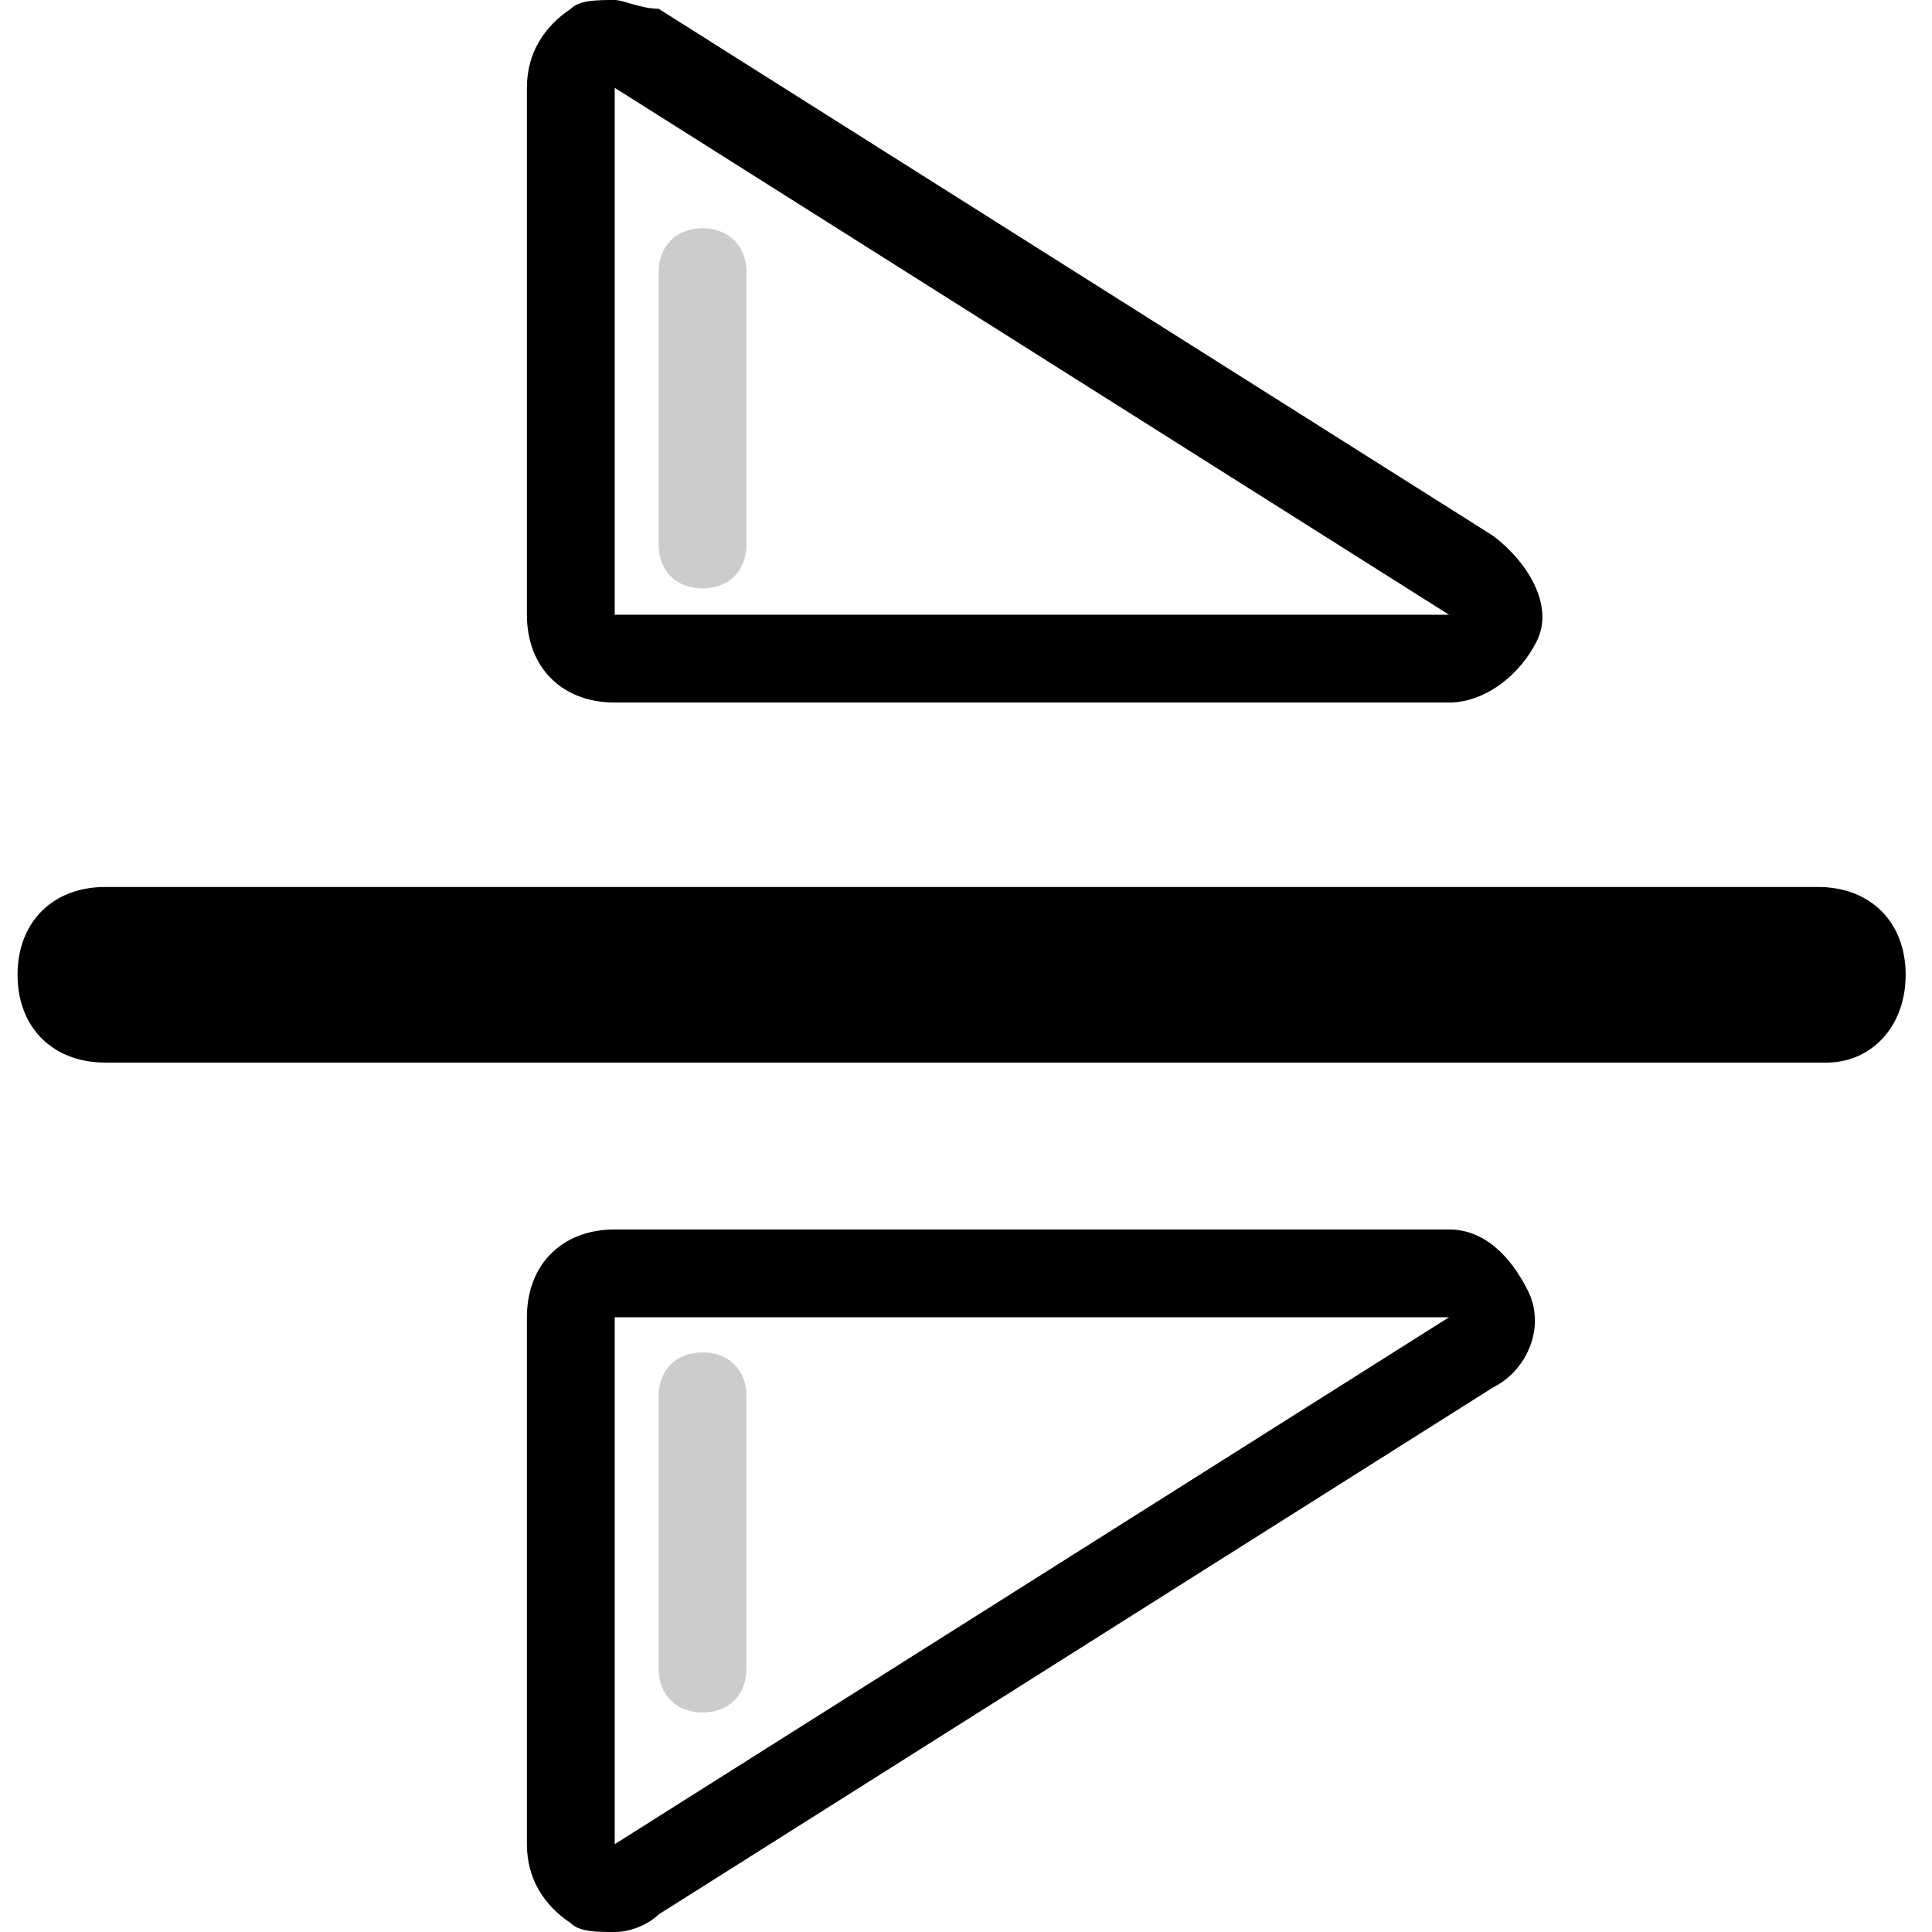 <?xml version="1.0" encoding="utf-8"?>
<!-- Generator: Adobe Illustrator 21.0.0, SVG Export Plug-In . SVG Version: 6.00 Build 0)  -->
<!DOCTYPE svg PUBLIC "-//W3C//DTD SVG 1.1//EN" "http://www.w3.org/Graphics/SVG/1.1/DTD/svg11.dtd">
<svg version="1.1" id="Layer_1" xmlns="http://www.w3.org/2000/svg" xmlns:xlink="http://www.w3.org/1999/xlink" x="0px" y="0px"
	 viewBox="0 0 22 22" style="enable-background:new 0 0 22 22;" xml:space="preserve">
<style type="text/css">
	.st0{fill:#CCCCCC;}
</style>
<g>
	<path d="M20.8,12.1H1.2c-0.6,0-1-0.4-1-1s0.4-1,1-1h19.5c0.6,0,1,0.4,1,1S21.3,12.1,20.8,12.1z"/>
</g>
<path d="M7,1l9.5,6H7V1 M7,0C6.8,0,6.6,0,6.5,0.1C6.2,0.3,6,0.6,6,1v6c0,0.6,0.4,1,1,1h9.5c0.4,0,0.8-0.3,1-0.7S17.4,6.4,17,6.1
	l-9.5-6C7.3,0.1,7.1,0,7,0L7,0z"/>
<path d="M16.5,15L7,21v-6H16.5 M16.5,14H7c-0.6,0-1,0.4-1,1v6c0,0.4,0.2,0.7,0.5,0.9C6.6,22,6.8,22,7,22c0.2,0,0.4-0.1,0.5-0.2
	l9.5-6c0.4-0.2,0.6-0.7,0.4-1.1S16.9,14,16.5,14L16.5,14z"/>
<g>
	<path class="st0" d="M8,19.5c-0.3,0-0.5-0.2-0.5-0.5v-3.1c0-0.3,0.2-0.5,0.5-0.5s0.5,0.2,0.5,0.5V19C8.5,19.3,8.3,19.5,8,19.5z"/>
</g>
<g>
	<path class="st0" d="M8,6.7c-0.3,0-0.5-0.2-0.5-0.5V3.1c0-0.3,0.2-0.5,0.5-0.5s0.5,0.2,0.5,0.5v3.1C8.5,6.5,8.3,6.7,8,6.7z"/>
</g>
</svg>
